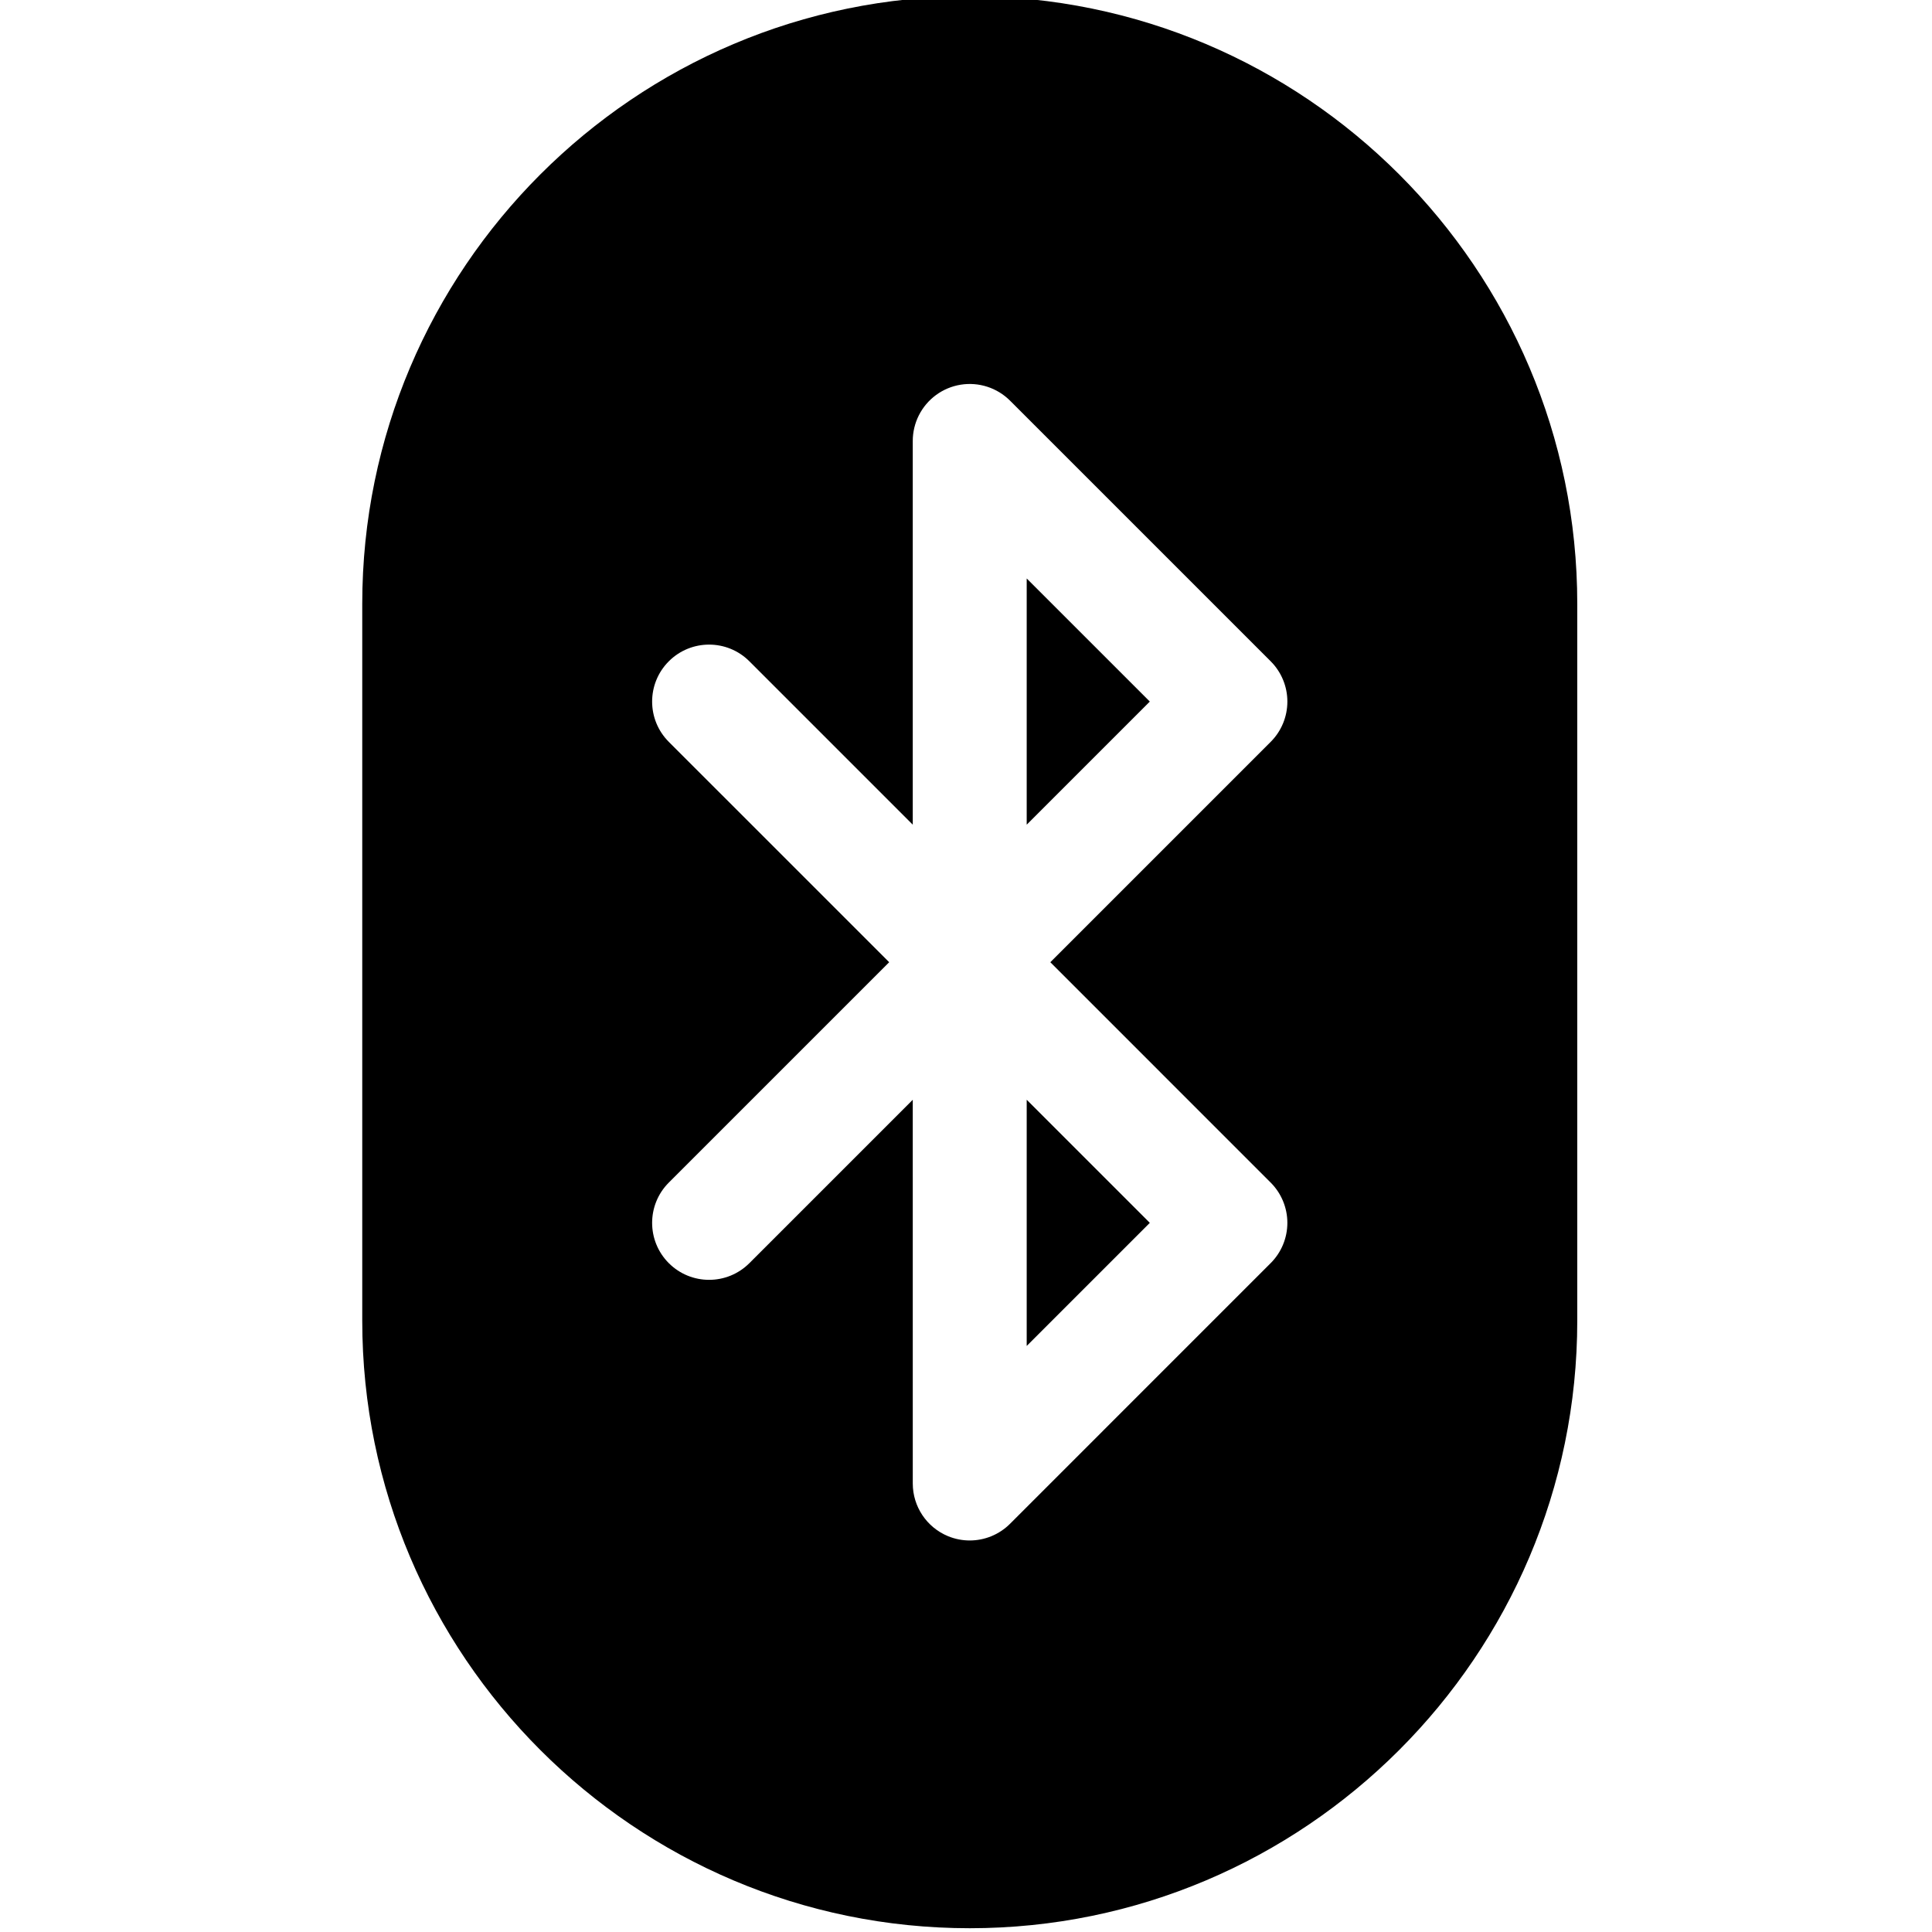<svg height="511pt" viewBox="-95 1 511 511.999" width="511pt" xmlns="http://www.w3.org/2000/svg"><path d="m176.586 219.547 32.625-32.625-32.625-32.621zm0 0"/><path d="m176.586 357.691 32.625-32.625-32.625-32.625zm0 0"/><path d="m161.496 0c-88.773 0-160.996 72.223-160.996 160.996v190.008c0 88.773 72.223 160.996 160.996 160.996 88.773 0 160.996-72.223 160.996-160.996v-190.008c0-88.773-72.223-160.996-160.996-160.996zm79.742 314.391c2.832 2.832 4.426 6.672 4.426 10.676s-1.59 7.848-4.426 10.676l-69.07 69.074c-2.887 2.887-6.75 4.422-10.68 4.422-1.945 0-3.906-.375-5.773-1.148-5.641-2.34-9.32-7.844-9.32-13.949l-.004-101.691-43.297 43.297c-5.895 5.895-15.453 5.895-21.352 0-5.895-5.898-5.895-15.457 0-21.355l58.398-58.395-58.398-58.395c-5.895-5.898-5.895-15.457 0-21.355 5.898-5.895 15.457-5.895 21.352 0l43.297 43.297v-101.688c0-2.344.547-4.656 1.594-6.75 2.172-4.344 6.297-7.379 11.09-8.156 4.785-.773 9.664.797 13.094 4.227l69.074 69.07c2.832 2.832 4.422 6.672 4.422 10.676s-1.59 7.848-4.422 10.676l-58.398 58.398zm0 0"/></svg>
